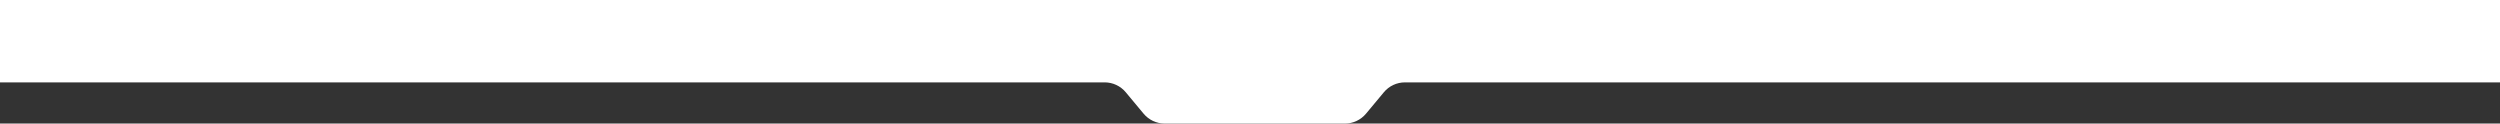 <?xml version="1.0" encoding="UTF-8"?> <svg xmlns="http://www.w3.org/2000/svg" width="1821" height="90" viewBox="0 0 1821 90" fill="none"><rect x="0" y="0" width="1821" height="90" fill="#333333" stroke="none"/><path fill-rule="evenodd" clip-rule="evenodd" d="M0 60V0H1821V60H1023.37C1017.43 60 1011.8 62.636 1008 67.196L994.997 82.804C991.197 87.364 985.568 90 979.633 90H848.367C842.432 90 836.803 87.364 833.003 82.804L819.997 67.196C816.197 62.636 810.568 60 804.633 60H234H0Z" fill="white"></path></svg> 